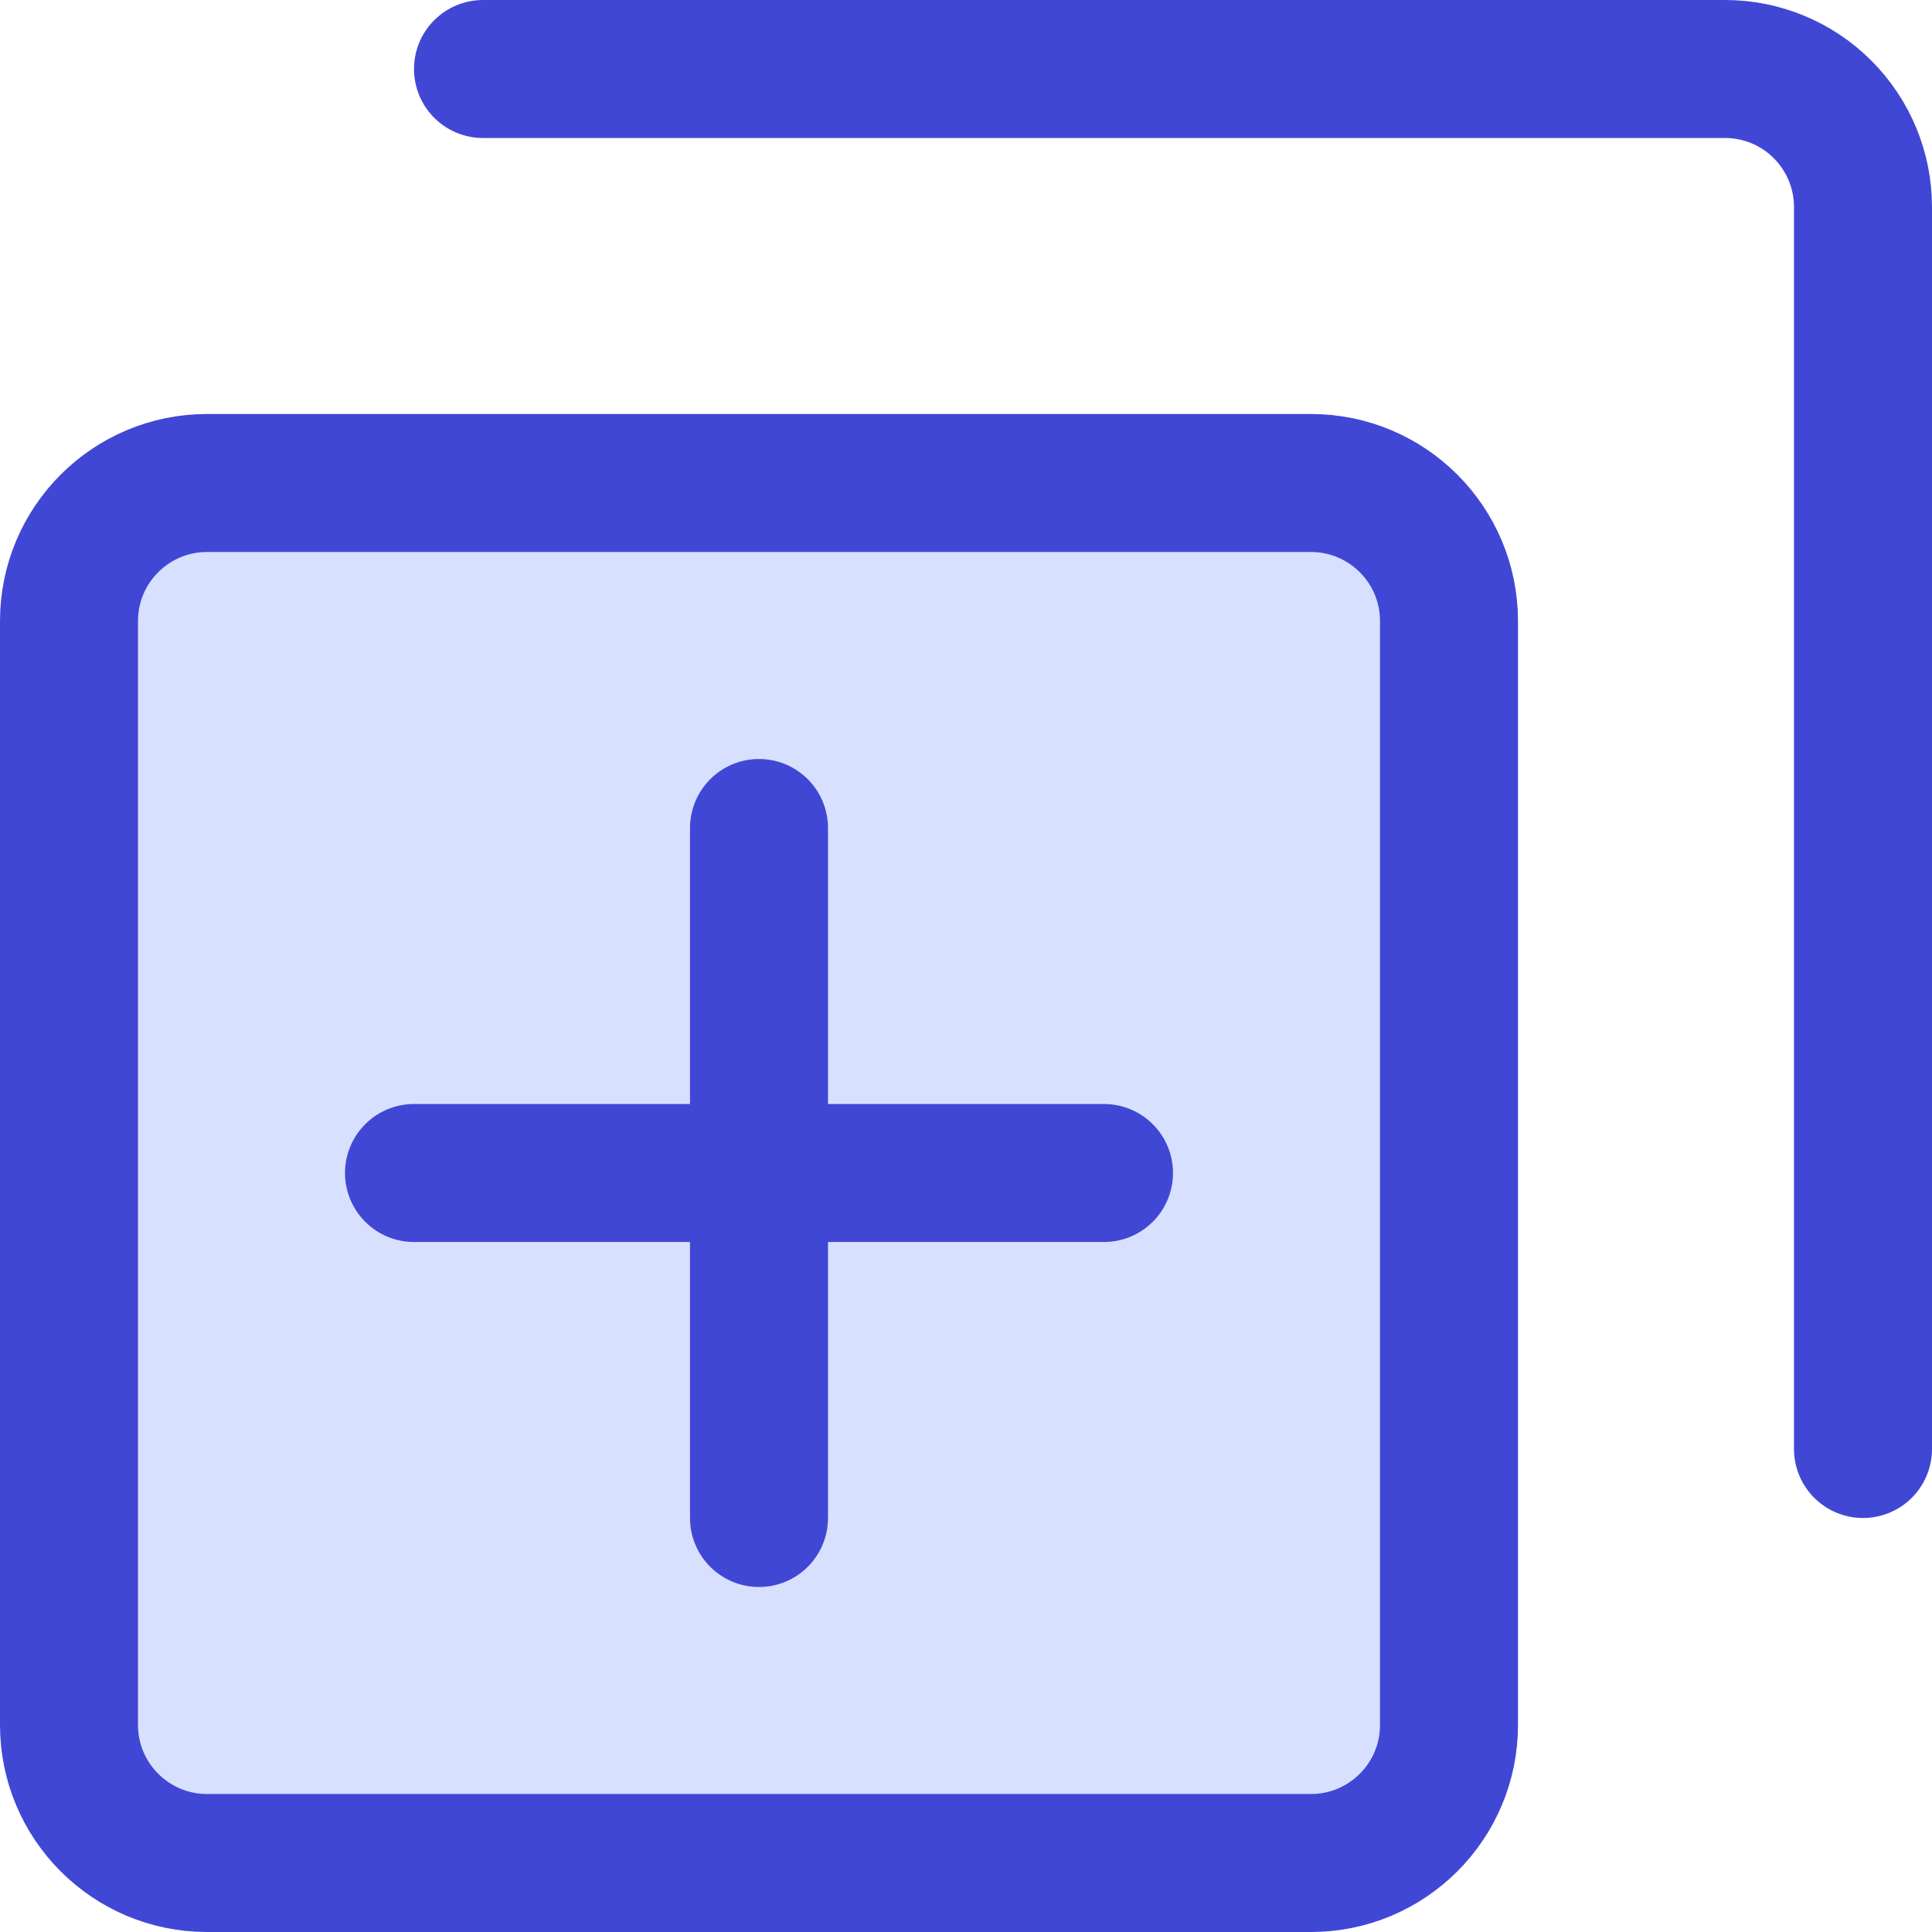 <svg xmlns="http://www.w3.org/2000/svg" fill="none" viewBox="0 0 14 14" id="Add-Layer-2--Streamline-Core"><desc>Add Layer 2 Streamline Icon: https://streamlinehq.com</desc><g id="add-layer-2--layer-add-design-plus-layers-square-box"><path id="Vector" fill="#d7e0ff" d="M9.5 3.5h-8c-0.552 0 -1 0.448 -1 1v8c0 0.552 0.448 1 1 1h8c0.552 0 1 -0.448 1 -1v-8c0 -0.552 -0.448 -1 -1 -1Z" stroke-width="1"></path><path id="Vector_2" stroke="#4147d5" stroke-linecap="round" stroke-linejoin="round" d="M9.5 3.5h-8c-0.552 0 -1 0.448 -1 1v8c0 0.552 0.448 1 1 1h8c0.552 0 1 -0.448 1 -1v-8c0 -0.552 -0.448 -1 -1 -1Z" stroke-width="1"></path><path id="Vector_3" stroke="#4147d5" stroke-linecap="round" stroke-linejoin="round" d="M3.5 0.5h9c0.265 0 0.52 0.105 0.707 0.293 0.188 0.188 0.293 0.442 0.293 0.707v9" stroke-width="1"></path><path id="Vector_4" stroke="#4147d5" stroke-linecap="round" stroke-linejoin="round" d="M5.5 6v5" stroke-width="1"></path><path id="Vector_5" stroke="#4147d5" stroke-linecap="round" stroke-linejoin="round" d="M8 8.5H3" stroke-width="1"></path></g></svg>
